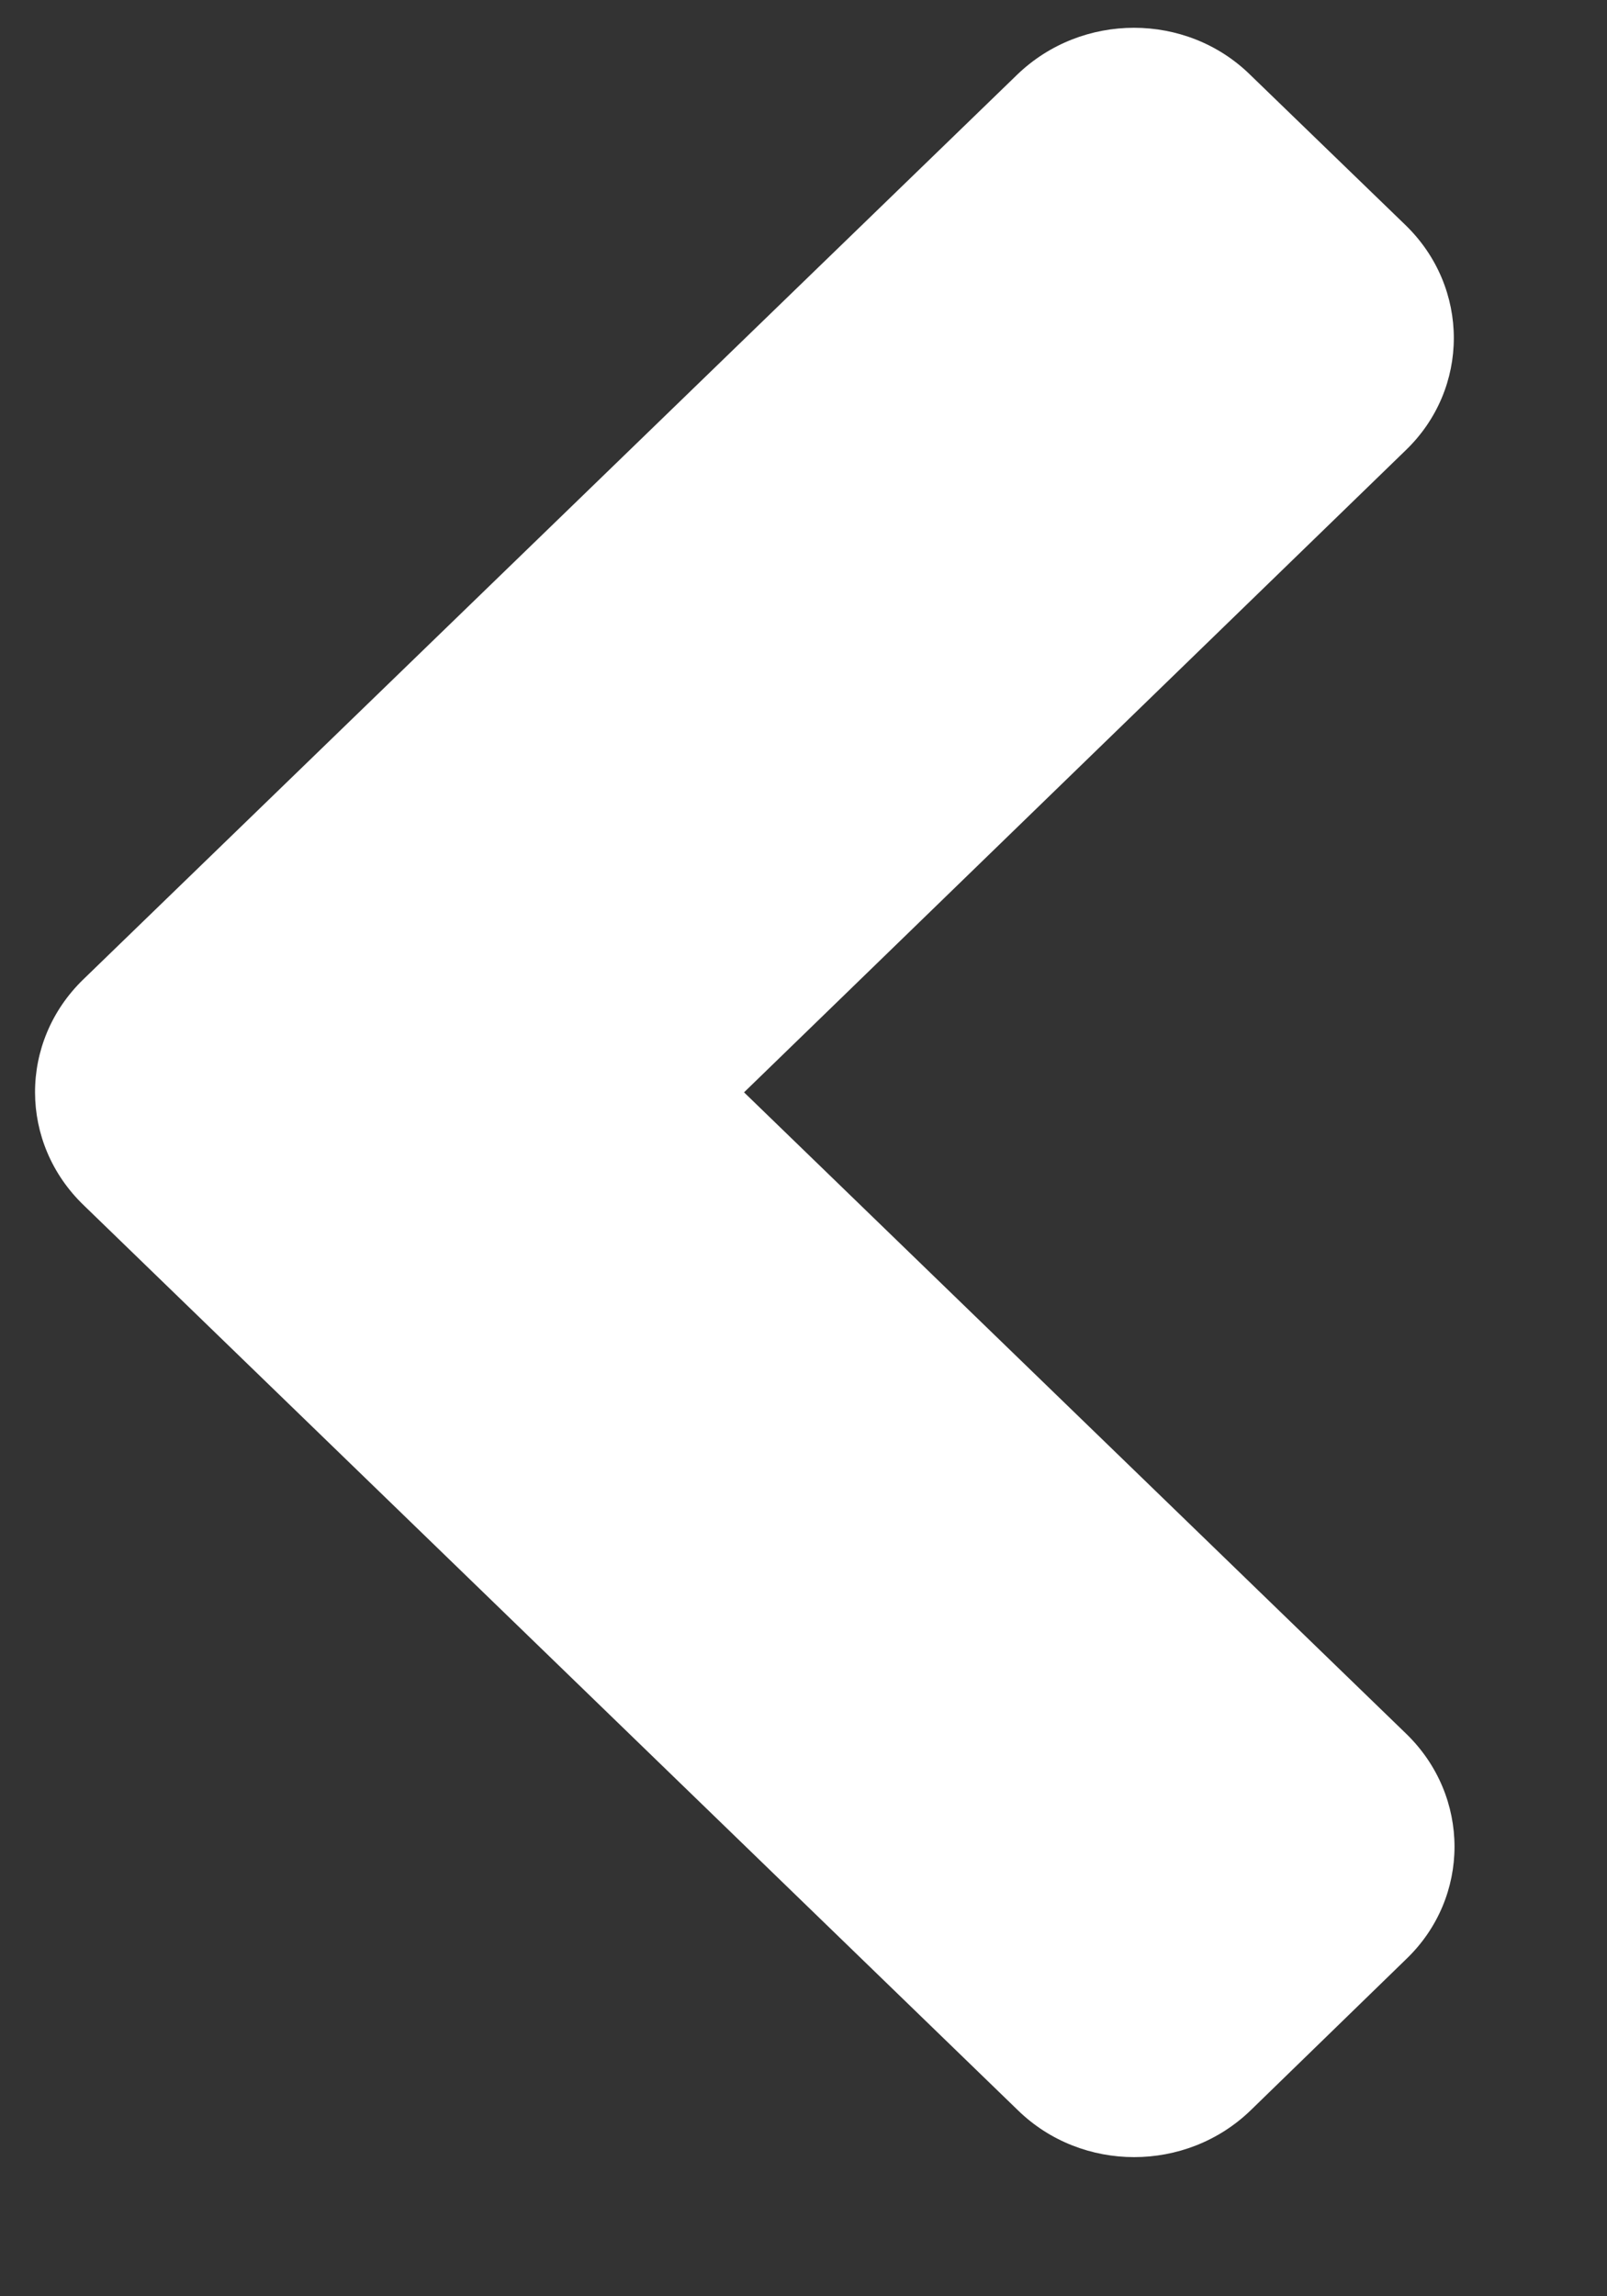 <svg width="7" height="10" viewBox="0 0 7 10" fill="none" xmlns="http://www.w3.org/2000/svg">
<rect x="0" y="0" width="7" height="10" fill="#333333" stroke="none"/>
<path id="Vector" d="M0.363 4.265L4.431 0.325C4.713 0.053 5.167 0.053 5.445 0.325L6.122 0.98C6.403 1.252 6.403 1.693 6.122 1.962L3.241 4.757L6.125 7.55C6.406 7.822 6.406 8.263 6.125 8.532L5.448 9.19C5.167 9.462 4.713 9.462 4.434 9.19L0.366 5.25C0.082 4.978 0.082 4.537 0.363 4.265Z" fill="white"/>
</svg>
